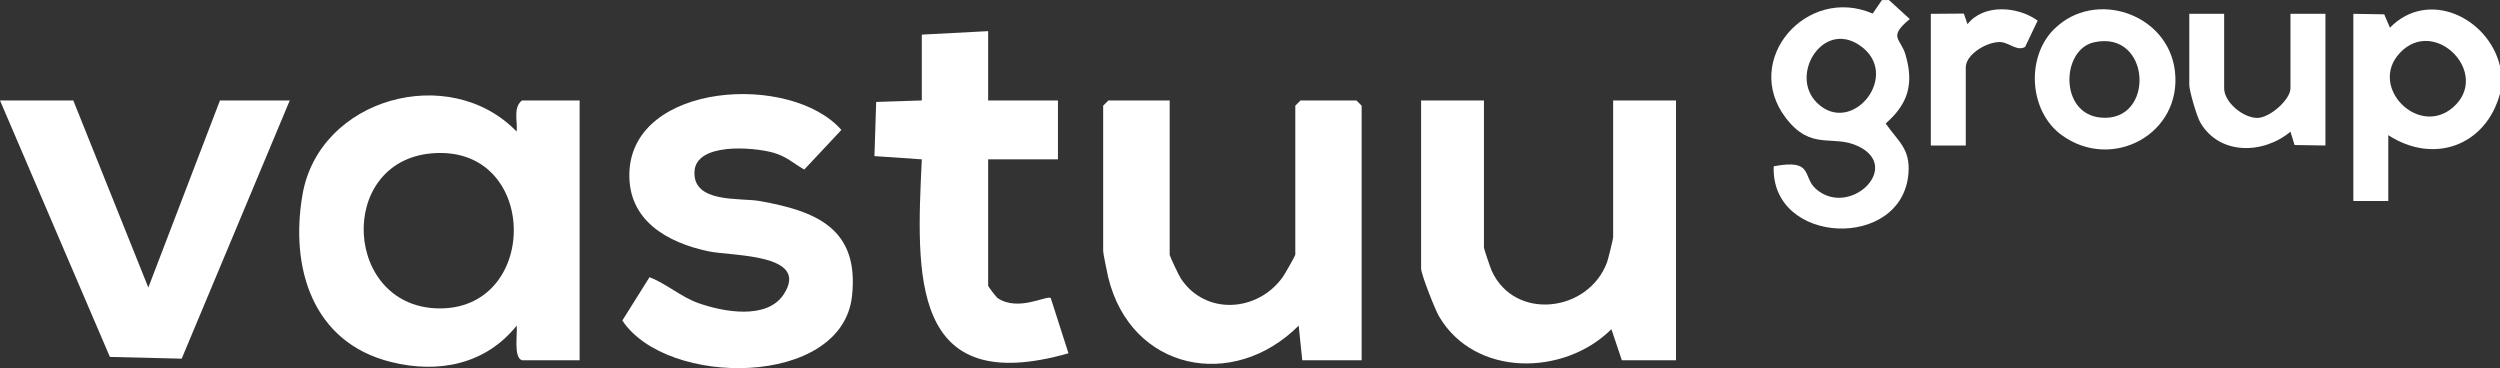 <?xml version="1.0" encoding="UTF-8"?>
<svg xmlns="http://www.w3.org/2000/svg" id="Layer_2" data-name="Layer 2" viewBox="0 0 301.88 44.45">
  <rect x="0" y="0" width="301.88" height="44.45" fill="#333333" stroke="none"/>
  <defs>
    <style>
      .cls-1 {
        fill: #fff;
      }
    </style>
  </defs>
  <g id="Layer_1-2" data-name="Layer 1">
    <g>
      <path class="cls-1" d="M228.09,0l2.52,2.3c-2.68,2.21-1.1,2.32-.52,4.29,1.03,3.52.35,5.93-2.39,8.32,1.49,2.16,2.98,3.02,2.75,6.01-.72,9.36-16.66,8.7-16.27-.84,4.85-.92,3.43,1.24,5.07,2.71,3.99,3.58,10.5-2.54,5.16-5.12-3.11-1.5-5.67.63-8.77-3.43-5.35-7,2.52-16.05,10.49-12.6l1.12-1.63h.84ZM219.39,12.4c4.23,4.19,10.37-3.46,5.12-6.96-4.46-2.98-8.46,3.66-5.12,6.96Z"></path>
      <path class="cls-1" d="M301.88,7.95v3.35c-1.68,6.28-7.98,8.6-13.49,5.02v7.95h-4.22V1.67l3.73.06.69,1.61c4.62-4.71,11.87-1.21,13.28,4.6ZM289.78,6.4c-3.81,4.08,2.25,10.18,6.41,6.58,4.69-4.06-2.2-11.09-6.41-6.58Z"></path>
      <path class="cls-1" d="M63.03,43.5c-1.05-.32-.52-3.23-.64-4.18-3.74,4.67-9.42,5.83-15.18,4.39-9.51-2.36-12.21-11.42-10.68-20.22,2.03-11.69,17.77-15.97,25.86-7.6.13-1.26-.47-2.87.64-3.76h6.96v31.37h-6.96ZM52.2,18.51c-11.71.95-10.71,18.92,1.11,18.73,11.94-.2,11.7-19.76-1.11-18.73Z"></path>
      <path class="cls-1" d="M141.24,12.13v18.61c0,.19,1.09,2.49,1.33,2.86,2.95,4.52,9.31,4.11,12.34-.17.24-.34,1.5-2.54,1.5-2.69V12.76l.63-.63h6.75l.63.63v30.74h-7.17l-.43-4.18c-7.92,7.92-20.26,5.45-23-5.83-.12-.49-.61-2.91-.61-3.16V12.76l.63-.63h7.38Z"></path>
      <path class="cls-1" d="M179.19,12.13v17.78c0,.15.79,2.47.95,2.82,2.79,6.06,11.67,4.98,13.91-1.05.14-.38.74-2.82.74-3.03V12.13h7.59v31.37h-6.54l-1.26-3.75c-5.74,5.7-16.5,5.8-20.81-1.54-.49-.84-2.17-5.09-2.17-5.79V12.13h7.59Z"></path>
      <path class="cls-1" d="M78.43,33.47c2.08.81,3.77,2.37,5.9,3.13,2.99,1.06,8.26,2.05,10.3-1.05,3.25-4.95-6.26-4.61-9.06-5.2-5.01-1.05-9.78-3.75-9.57-9.53.4-10.93,19.54-12.04,25.6-5.13l-4.48,4.78c-1.37-.77-2.13-1.58-3.76-2.04-2.46-.68-9.32-1.22-9.5,2.28-.21,3.87,5.51,3.15,7.84,3.56,6.93,1.22,12.08,3.36,11.18,11.5-1.22,11.04-22.38,11.03-27.73,2.93l3.28-5.23Z"></path>
      <polygon class="cls-1" points="8.85 12.13 17.91 34.72 26.56 12.13 34.99 12.13 21.94 43.31 13.27 43.1 0 12.13 8.85 12.13"></polygon>
      <path class="cls-1" d="M119.32,3.76v8.37h8.43v7.11h-8.43v15.27c0,.09.99,1.38,1.14,1.48,2.48,1.68,5.92-.36,6.42,0l2.14,6.67c-19.19,5.46-18.37-9.51-17.71-23.42l-5.72-.39.21-6.54,5.51-.18v-7.95l8.01-.42Z"></path>
      <path class="cls-1" d="M248.06,3.5c4.88-4.84,13.77-1.89,14.57,5.12.86,7.54-7.57,12.12-13.67,7.7-3.92-2.85-4.38-9.37-.91-12.82ZM252.85,5.11c-3.95.88-4.21,8.61.8,9.09,6.64.64,6.14-10.64-.8-9.09Z"></path>
      <path class="cls-1" d="M268.57,1.67v8.99c0,1.67,2.26,3.57,4,3.58,1.52,0,4.01-2.22,4.01-3.58V1.67h4.22v15.9l-3.73-.06-.49-1.61c-3.27,2.73-8.57,2.88-10.89-1.11-.43-.73-1.33-3.84-1.33-4.54V1.67h4.22Z"></path>
      <path class="cls-1" d="M237.37,17.57h-4.22V1.67l3.99-.03.44,1.28c1.94-2.48,6.07-2.17,8.47-.43l-1.51,3.17c-.89.56-1.96-.47-2.84-.57-1.56-.17-4.33,1.39-4.33,3.05v9.41Z"></path>
    </g>
  </g>
</svg>
